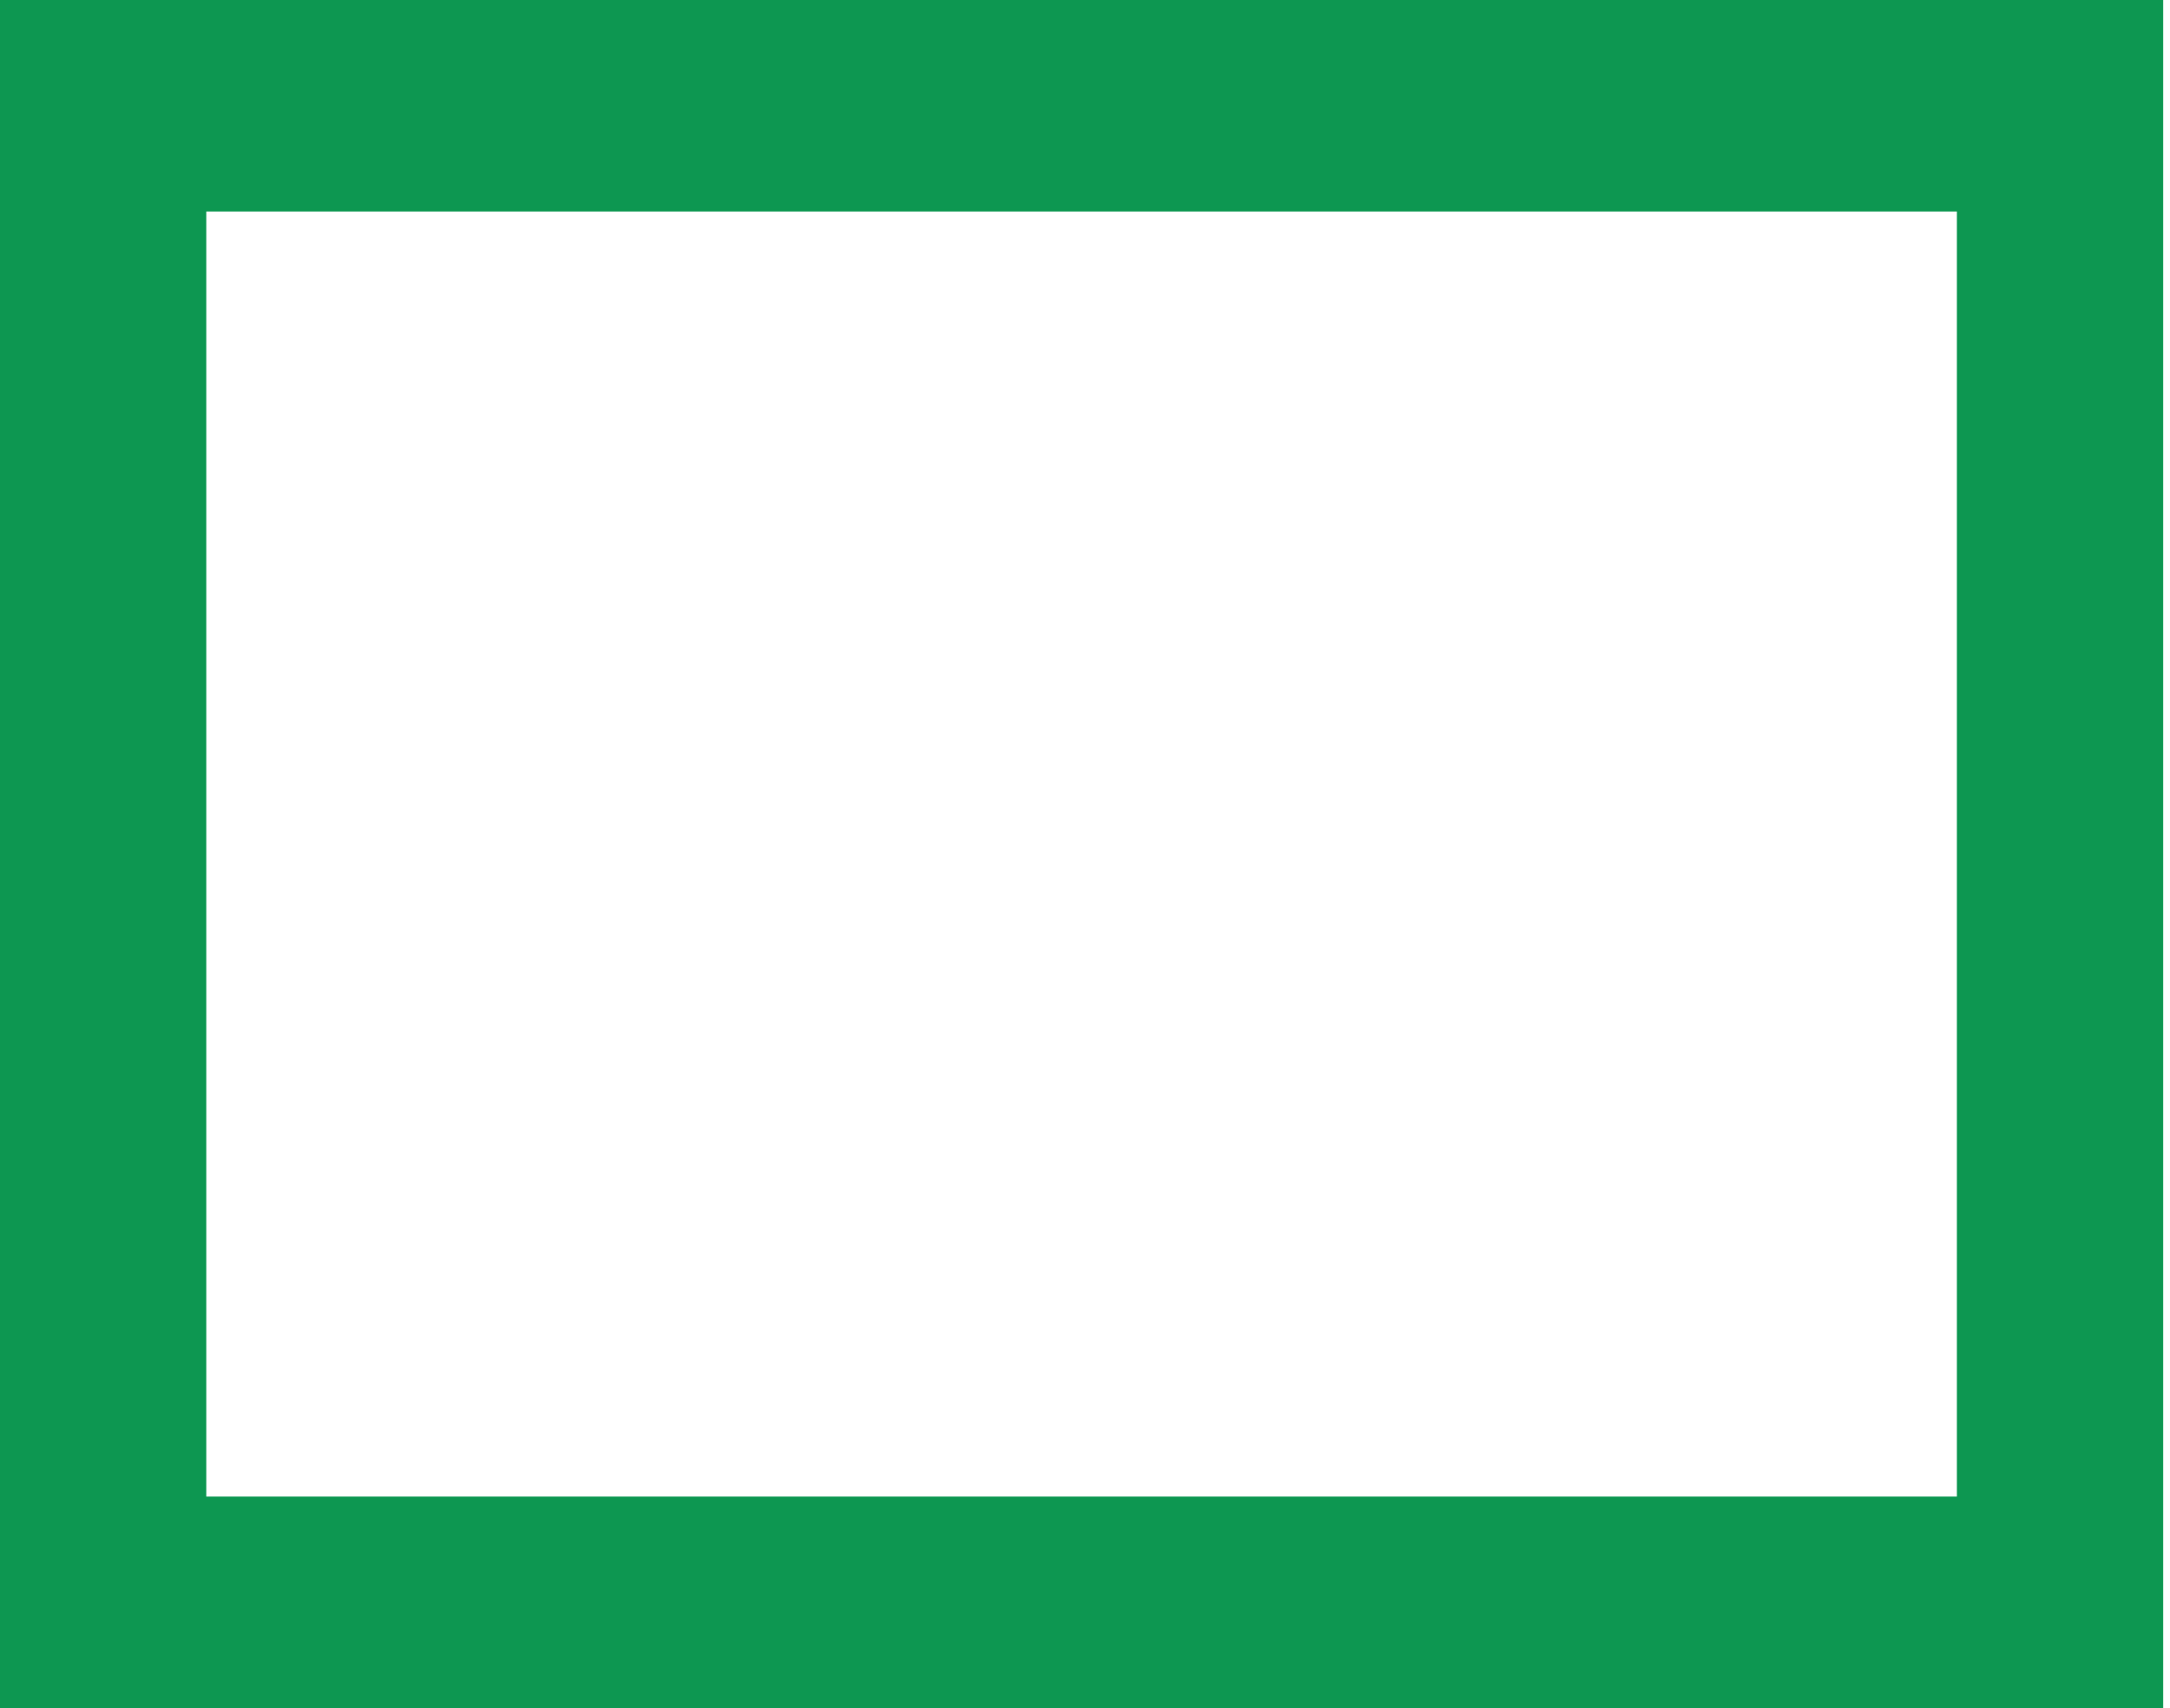 <?xml version="1.0" encoding="UTF-8"?> <svg xmlns="http://www.w3.org/2000/svg" width="47" height="37" viewBox="0 0 47 37" fill="none"> <path d="M46.852 37H0V0H46.852V37ZM4.468 32.418H42.384V4.582H4.468V32.418Z" fill="#0D9751"></path> </svg> 
